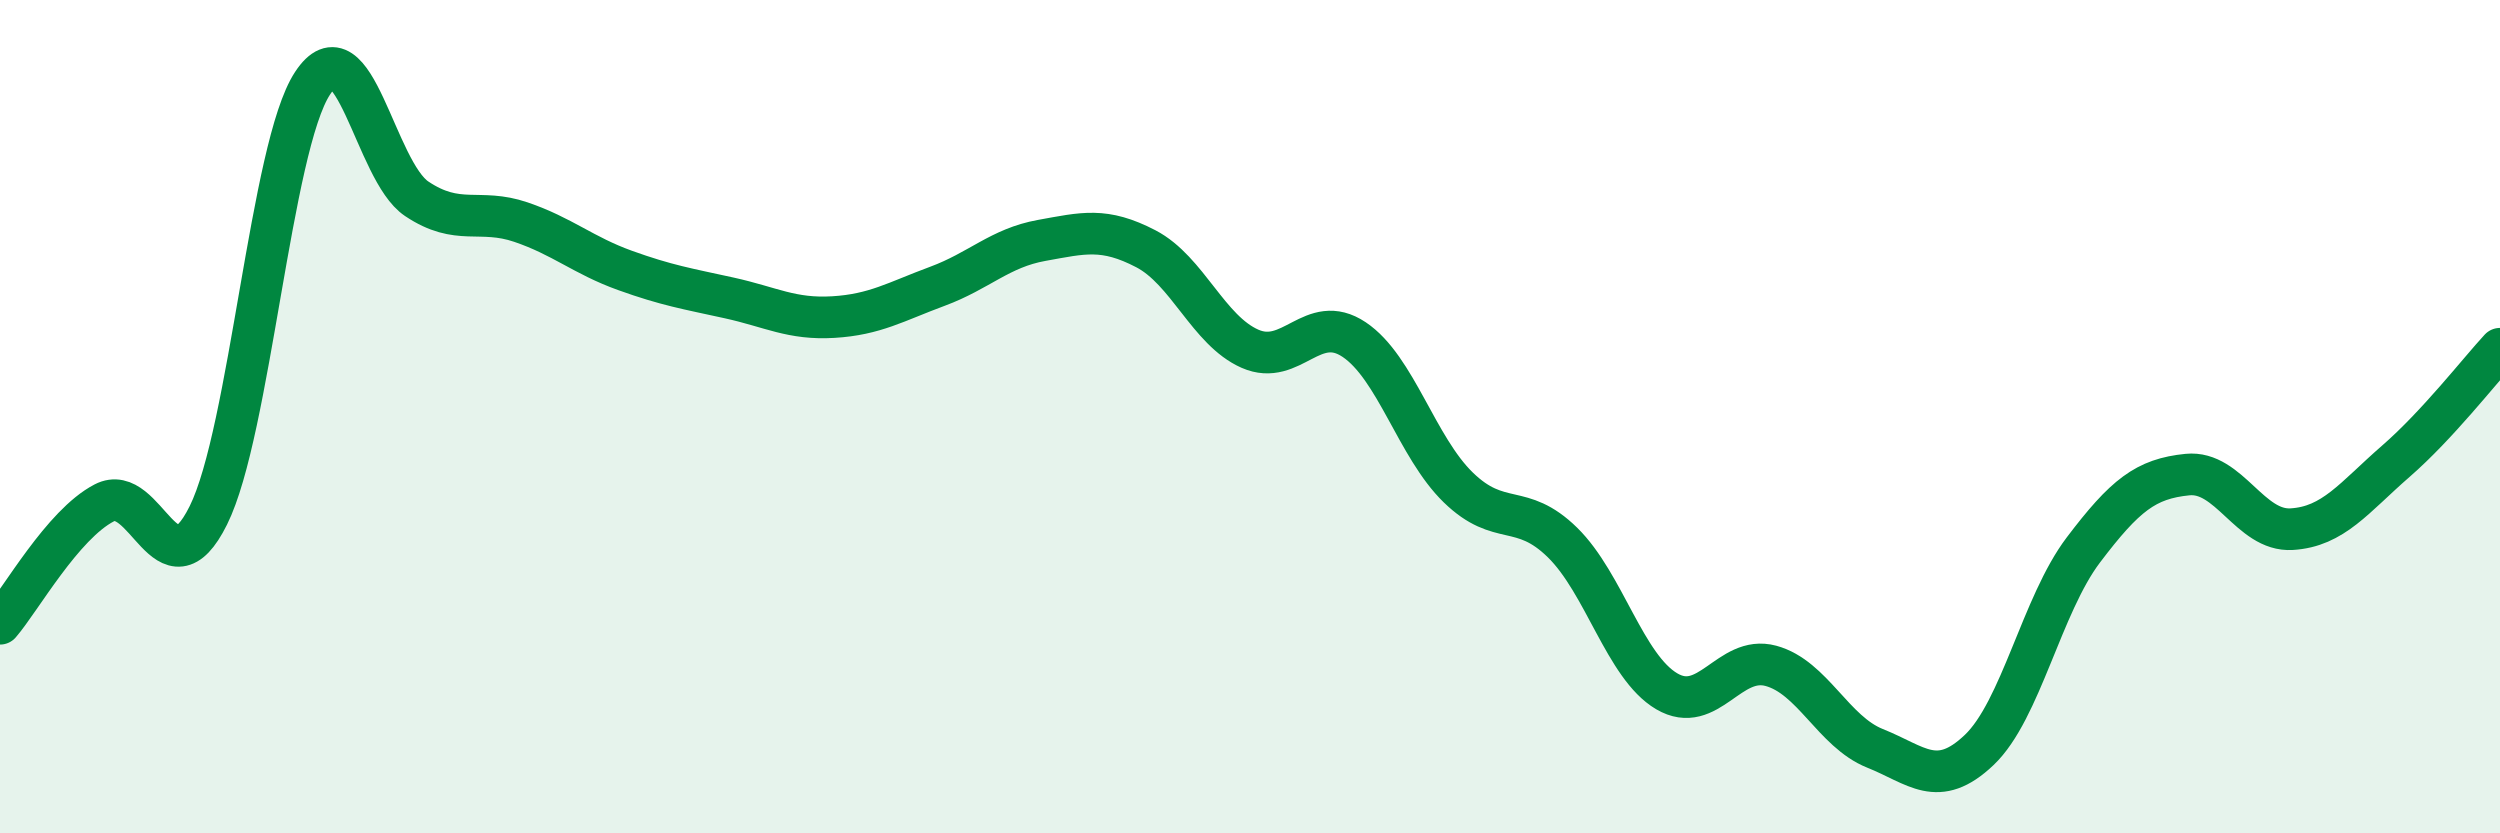 
    <svg width="60" height="20" viewBox="0 0 60 20" xmlns="http://www.w3.org/2000/svg">
      <path
        d="M 0,14.97 C 0.5,14.39 1.5,12.59 2.5,12.07 C 3.5,11.55 4,14.38 5,12.37 C 6,10.36 6.5,3.52 7.5,2 C 8.5,0.48 9,4.1 10,4.77 C 11,5.44 11.5,4.99 12.5,5.33 C 13.5,5.67 14,6.13 15,6.49 C 16,6.85 16.5,6.93 17.5,7.15 C 18.5,7.37 19,7.67 20,7.61 C 21,7.55 21.5,7.24 22.5,6.87 C 23.5,6.5 24,5.95 25,5.77 C 26,5.59 26.5,5.45 27.5,5.97 C 28.5,6.49 29,7.93 30,8.37 C 31,8.81 31.5,7.48 32.5,8.15 C 33.5,8.82 34,10.73 35,11.7 C 36,12.67 36.5,12.04 37.5,13.02 C 38.5,14 39,16 40,16.59 C 41,17.18 41.5,15.71 42.5,15.98 C 43.5,16.25 44,17.56 45,17.96 C 46,18.36 46.5,18.95 47.5,18 C 48.5,17.05 49,14.52 50,13.2 C 51,11.88 51.5,11.49 52.5,11.39 C 53.5,11.29 54,12.76 55,12.7 C 56,12.64 56.5,11.94 57.5,11.07 C 58.5,10.2 59.5,8.91 60,8.37L60 20L0 20Z"
        fill="#008740"
        opacity="0.1"
        stroke-linecap="round"
        stroke-linejoin="round"
      />
      <path
        d="M 0,14.97 C 0.5,14.39 1.5,12.59 2.5,12.07 C 3.5,11.55 4,14.38 5,12.37 C 6,10.36 6.5,3.52 7.5,2 C 8.5,0.48 9,4.1 10,4.77 C 11,5.44 11.5,4.99 12.5,5.33 C 13.5,5.67 14,6.13 15,6.49 C 16,6.85 16.5,6.93 17.5,7.15 C 18.5,7.37 19,7.67 20,7.61 C 21,7.55 21.5,7.24 22.5,6.87 C 23.5,6.5 24,5.95 25,5.77 C 26,5.59 26.5,5.45 27.5,5.97 C 28.5,6.49 29,7.93 30,8.37 C 31,8.81 31.5,7.48 32.5,8.15 C 33.5,8.82 34,10.73 35,11.7 C 36,12.67 36.5,12.04 37.5,13.02 C 38.5,14 39,16 40,16.59 C 41,17.18 41.5,15.71 42.5,15.98 C 43.5,16.25 44,17.56 45,17.96 C 46,18.36 46.5,18.95 47.5,18 C 48.5,17.05 49,14.52 50,13.2 C 51,11.88 51.5,11.49 52.5,11.39 C 53.5,11.29 54,12.76 55,12.7 C 56,12.64 56.5,11.94 57.5,11.07 C 58.5,10.2 59.5,8.91 60,8.37"
        stroke="#008740"
        stroke-width="1"
        fill="none"
        stroke-linecap="round"
        stroke-linejoin="round"
      />
    </svg>
  